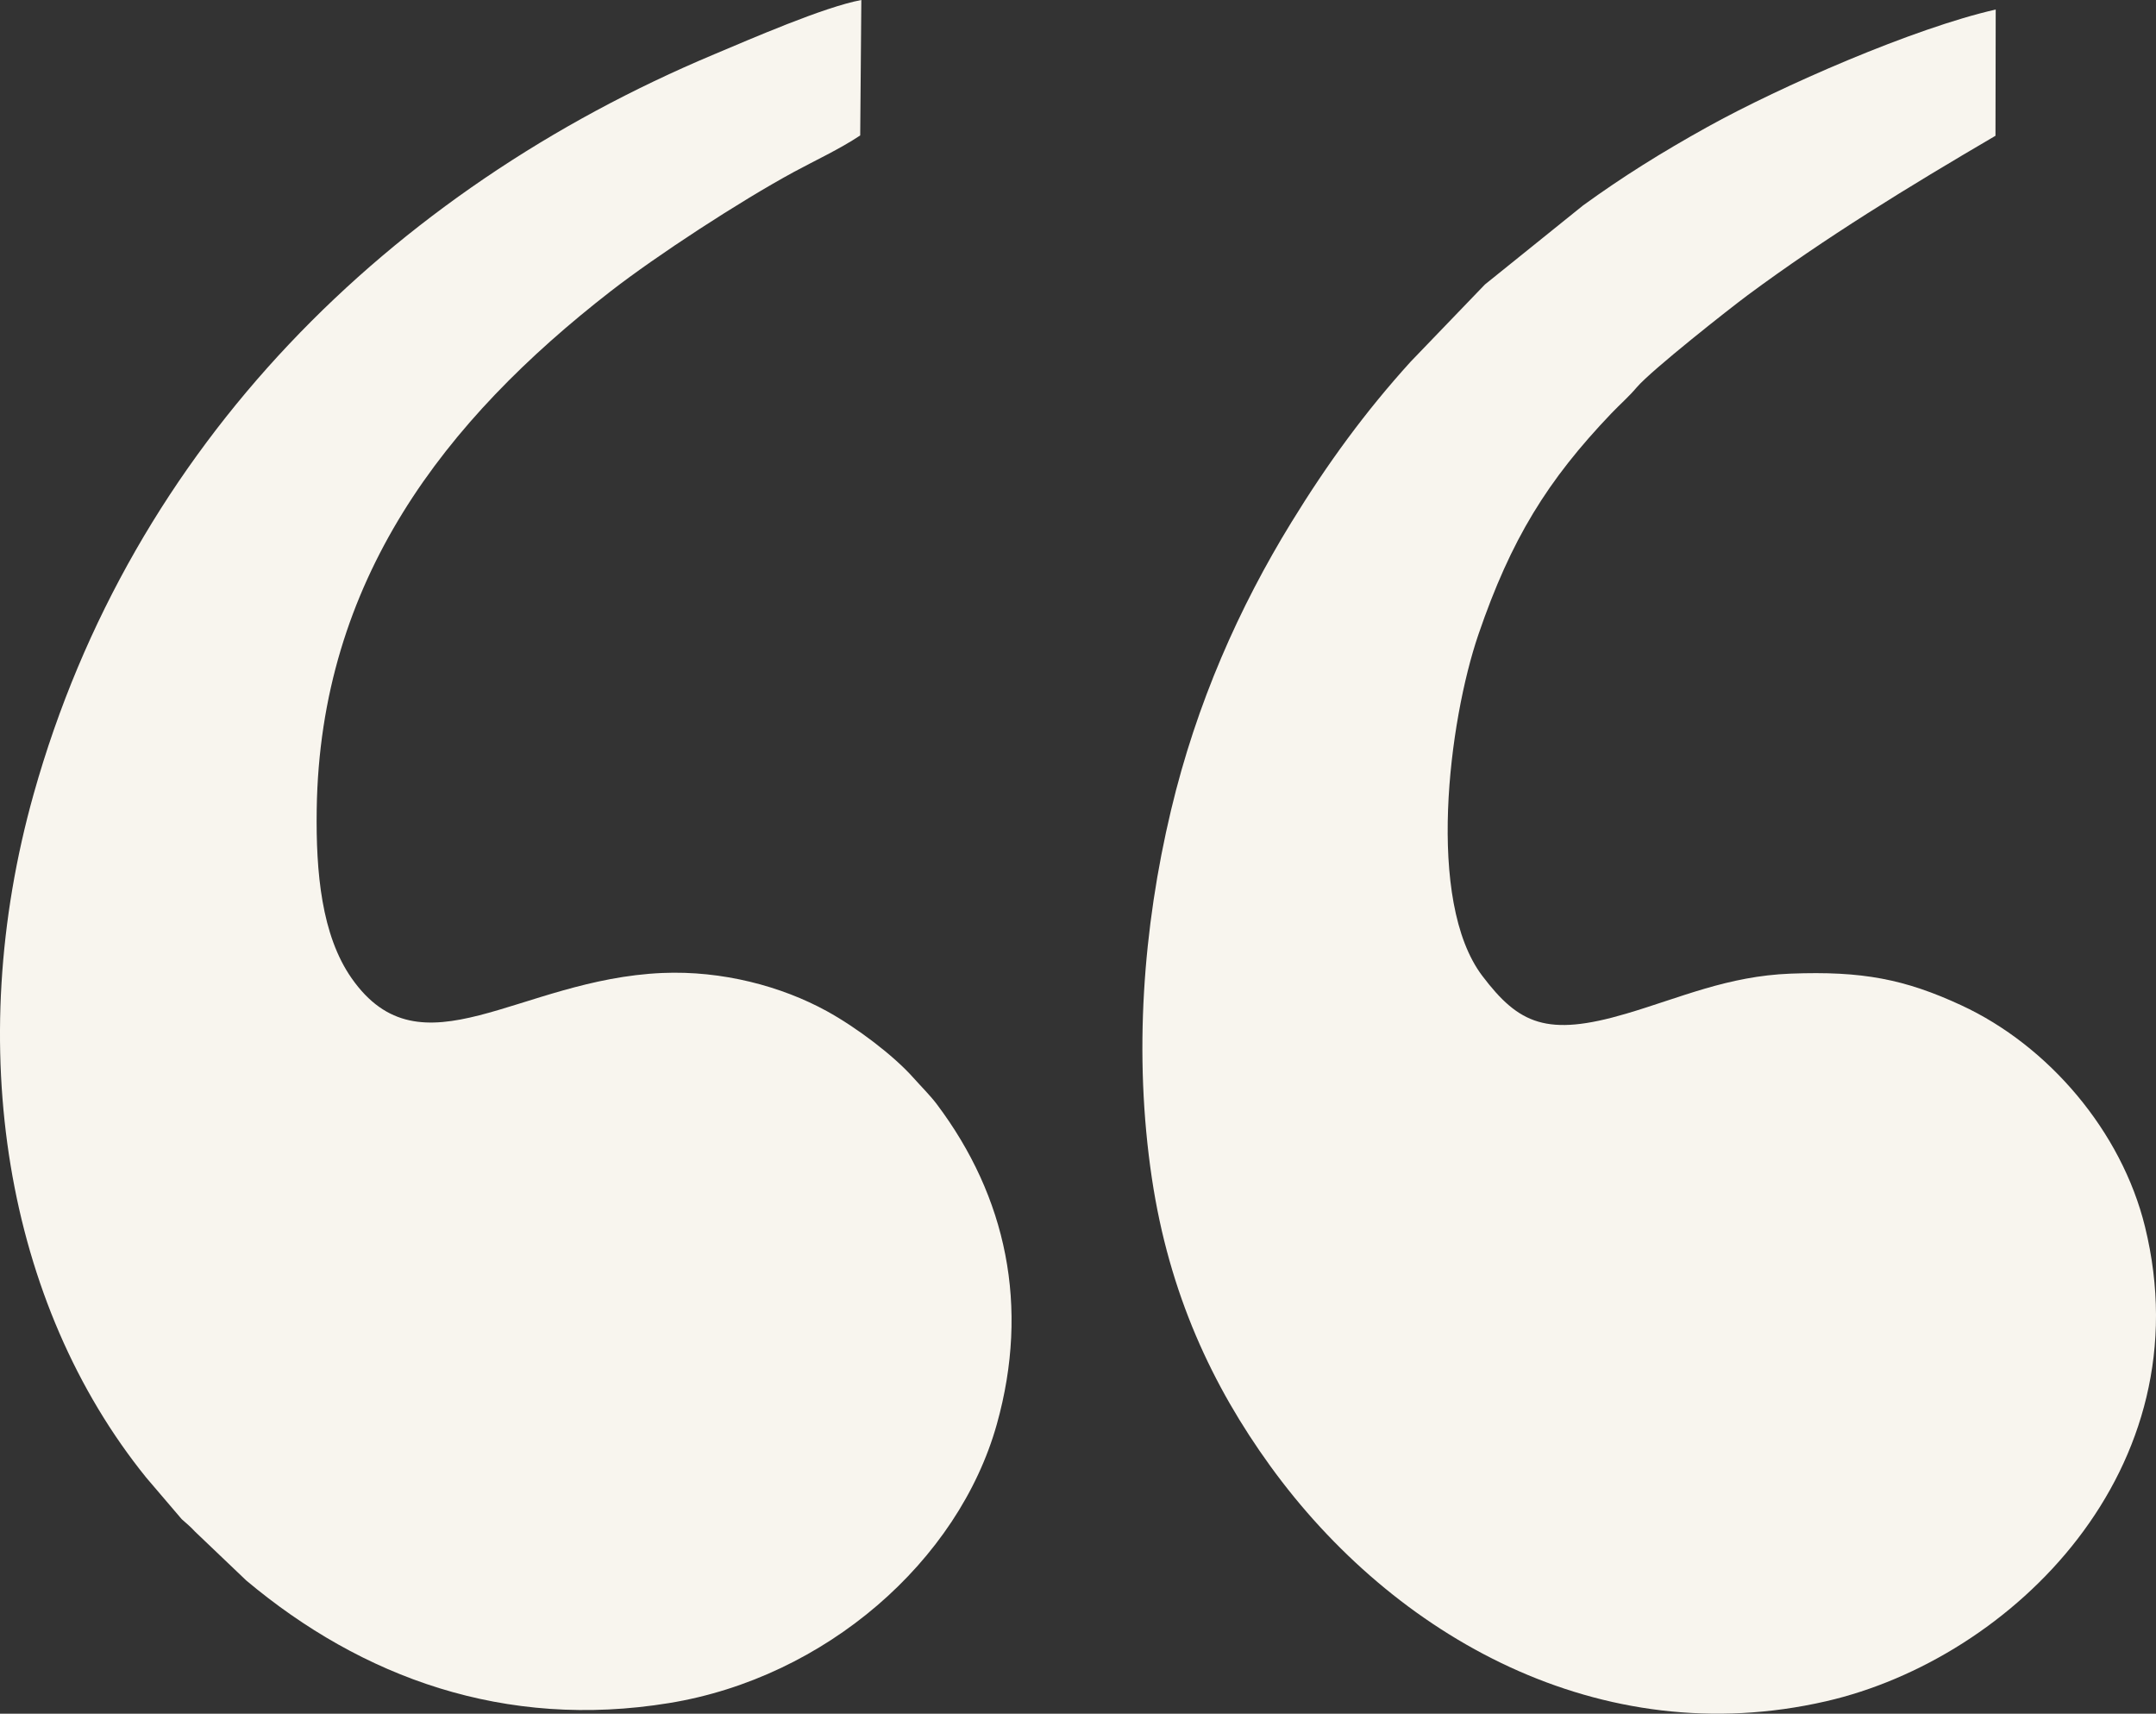 <?xml version="1.0" encoding="UTF-8"?> <svg xmlns="http://www.w3.org/2000/svg" xmlns:xlink="http://www.w3.org/1999/xlink" xml:space="preserve" width="39.992mm" height="31.78mm" version="1.1" style="shape-rendering:geometricPrecision; text-rendering:geometricPrecision; image-rendering:optimizeQuality; fill-rule:evenodd; clip-rule:evenodd" viewBox="0 0 3999.2 3178"><rect x="0" y="0" width="3999.2" height="3178" fill="#333333" stroke="none"/> <defs> <style type="text/css"> .fil0 {fill:#F8F5EE} </style> </defs> <g id="Слой_x0020_1">  <g id="_2314498950656"> <path class="fil0" d="M3701.45 251.79l0.43 -234.11c-151.75,34.37 -398.85,142.37 -534.45,217.58 -85.37,47.36 -157.87,92.71 -230.82,145.59l-182.13 146.66 -137.88 143.27c-83.64,92.24 -153.49,187.6 -221.22,297.89 -96.49,157.11 -175.73,334.33 -223.27,534.02 -51.88,217.86 -69.66,452.85 -35.6,681.52 32.14,215.78 112.79,386.55 219.46,534.08 229.38,317.24 612.75,532.58 1030.91,436.74 345.92,-79.27 702.25,-431 591.88,-880.21 -43.44,-176.78 -178.96,-335.62 -340.66,-410.51 -105.21,-48.73 -184.01,-63.77 -316.62,-58.72 -116.65,4.44 -204.57,44.64 -305.18,74.28 -146.94,43.29 -198.94,19.4 -266.73,-70.09 -104.96,-138.58 -62.05,-472.77 -7.31,-632.88 60.45,-176.84 128.01,-286.11 246.83,-410.45 16.52,-17.3 31.15,-29.57 46.99,-48.18 27.14,-31.88 173.46,-146.98 205.53,-170.74 144.42,-106.94 296.82,-200.31 459.84,-295.74z"></path> <path class="fil0" d="M1595.61 251.14l2.1 -251.14c-69.83,13.06 -206.14,72.69 -272.75,100.62 -601.99,252.45 -1080.67,723.99 -1262.57,1372.03 -131.67,469.08 -51.65,945.37 208.84,1267.5l65.78 77.04c12.37,11.34 14.54,12.16 24.53,22.95l95.23 90.8c214.59,180.04 479.7,277.08 784.54,227.32 290.1,-47.34 536.74,-263.24 607.8,-517.32 61.07,-218.38 17.73,-421.59 -111.42,-593.23 -12.33,-16.4 -29.29,-33.06 -42.71,-48.23 -37.5,-42.41 -106.48,-94.23 -161.22,-124.32 -84.02,-46.18 -194.18,-75.58 -305.3,-70.79 -266.26,11.47 -446.88,194.65 -576.3,9.64 -55.7,-79.63 -66.35,-196.25 -64.7,-312.61 6.03,-425.45 238.34,-722.87 545.08,-961.1 85.44,-66.36 238.93,-166.56 340.58,-221.69 36.97,-20.05 85.59,-42.68 122.49,-67.47z"></path> </g> </g> </svg> 